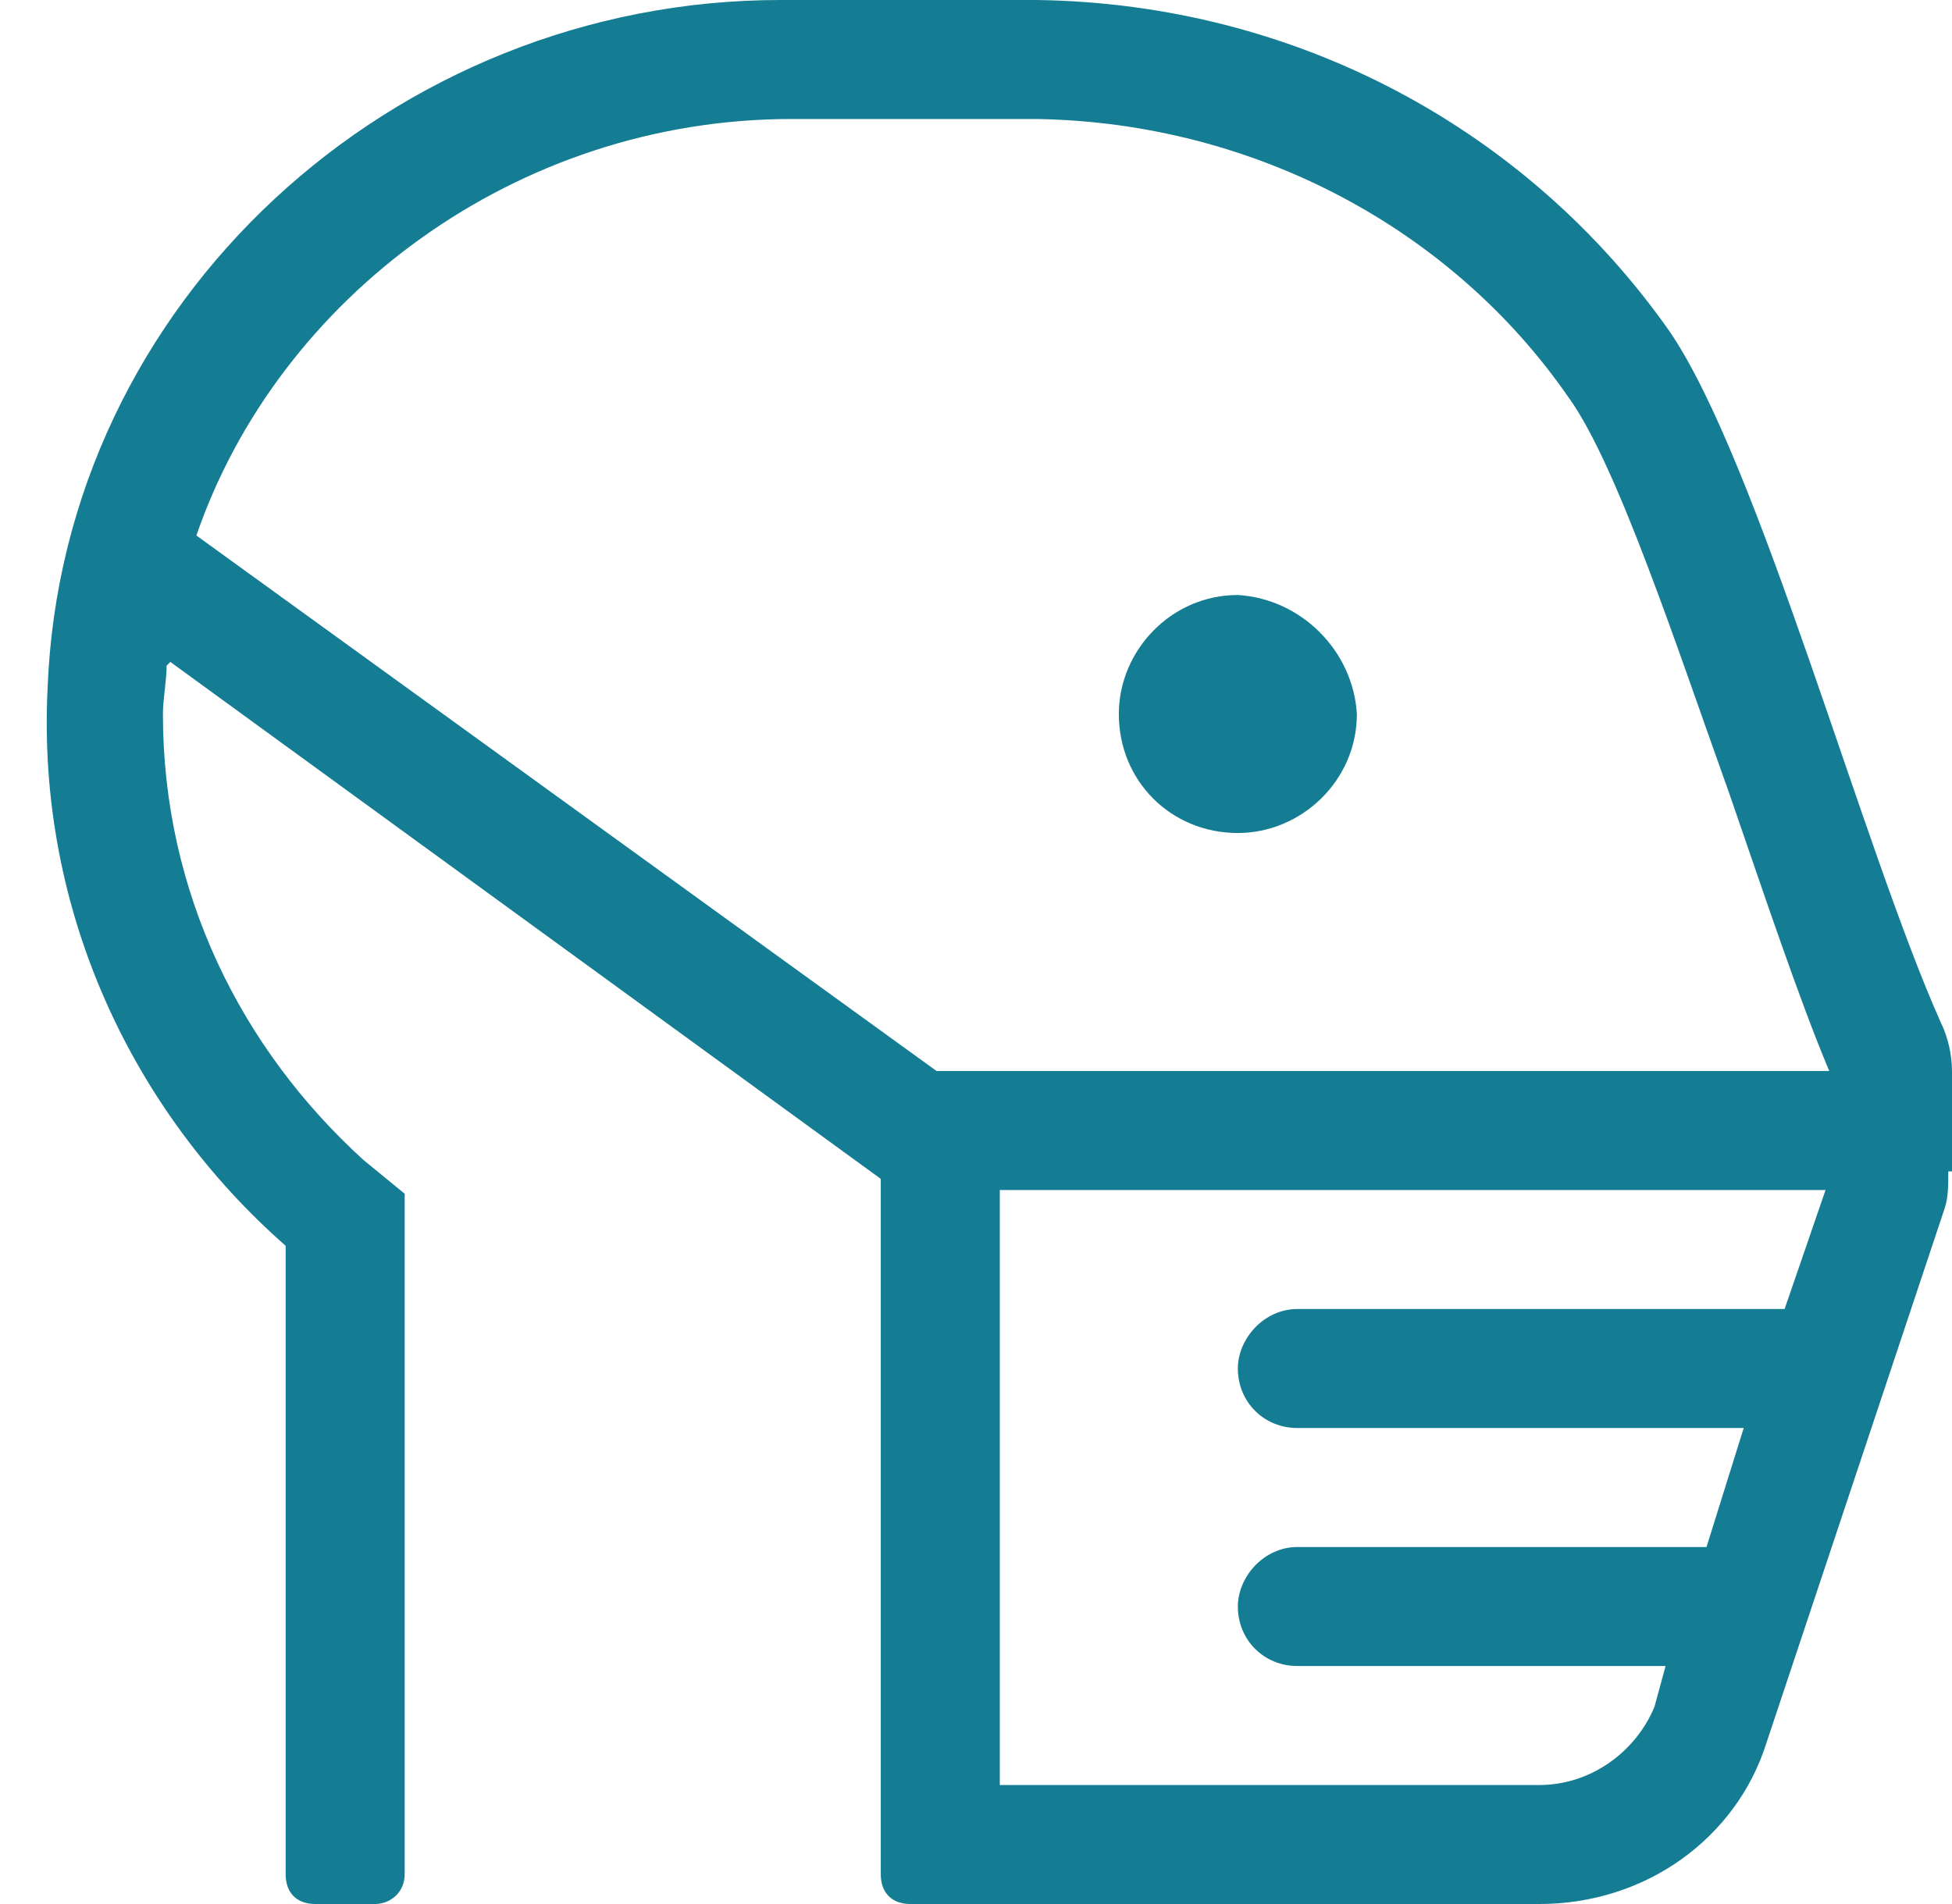 <svg width="41" height="40" viewBox="0 0 41 40" fill="none" xmlns="http://www.w3.org/2000/svg">
<path d="M41 22.5C41 22.188 40.922 21.797 40.766 21.484C39.125 17.812 36.938 9.688 35.062 6.953C32.094 2.734 27.25 0.078 21.781 0H16.391C8.266 0 1.312 6.328 1 14.453C0.766 19.141 2.797 23.359 6 26.172V39.375C6 39.766 6.234 40 6.625 40H7.875C8.188 40 8.5 39.766 8.5 39.375V25.078L7.641 24.375C5.062 22.031 3.422 18.75 3.422 15C3.422 14.688 3.5 14.297 3.5 13.984L3.578 13.906L18.5 24.766V39.375C18.5 39.766 18.734 40 19.125 40H32.328C34.594 40 36.469 38.594 37.094 36.641L40.844 25.391C40.922 25.156 40.922 24.922 40.922 24.609H41V22.5ZM37.484 27.5H27.25C26.547 27.5 26 28.125 26 28.75C26 29.453 26.547 30 27.25 30H36.625L35.844 32.5H27.25C26.547 32.5 26 33.125 26 33.75C26 34.453 26.547 35 27.25 35H34.984L34.75 35.859C34.359 36.797 33.422 37.5 32.328 37.5H21V25H38.344L37.484 27.5ZM38.422 22.5H19.672L4.125 11.25C5.844 6.25 10.844 2.5 16.625 2.5H21.781C26.391 2.578 30.531 4.844 32.953 8.359C33.969 9.766 35.219 13.594 36.312 16.641C37.094 18.906 37.797 21.016 38.422 22.5ZM26 12.5C24.594 12.5 23.5 13.672 23.5 15C23.5 16.406 24.594 17.5 26 17.5C27.328 17.5 28.5 16.406 28.5 15C28.422 13.672 27.328 12.578 26 12.5Z" fill="#147D94"/>
</svg>

